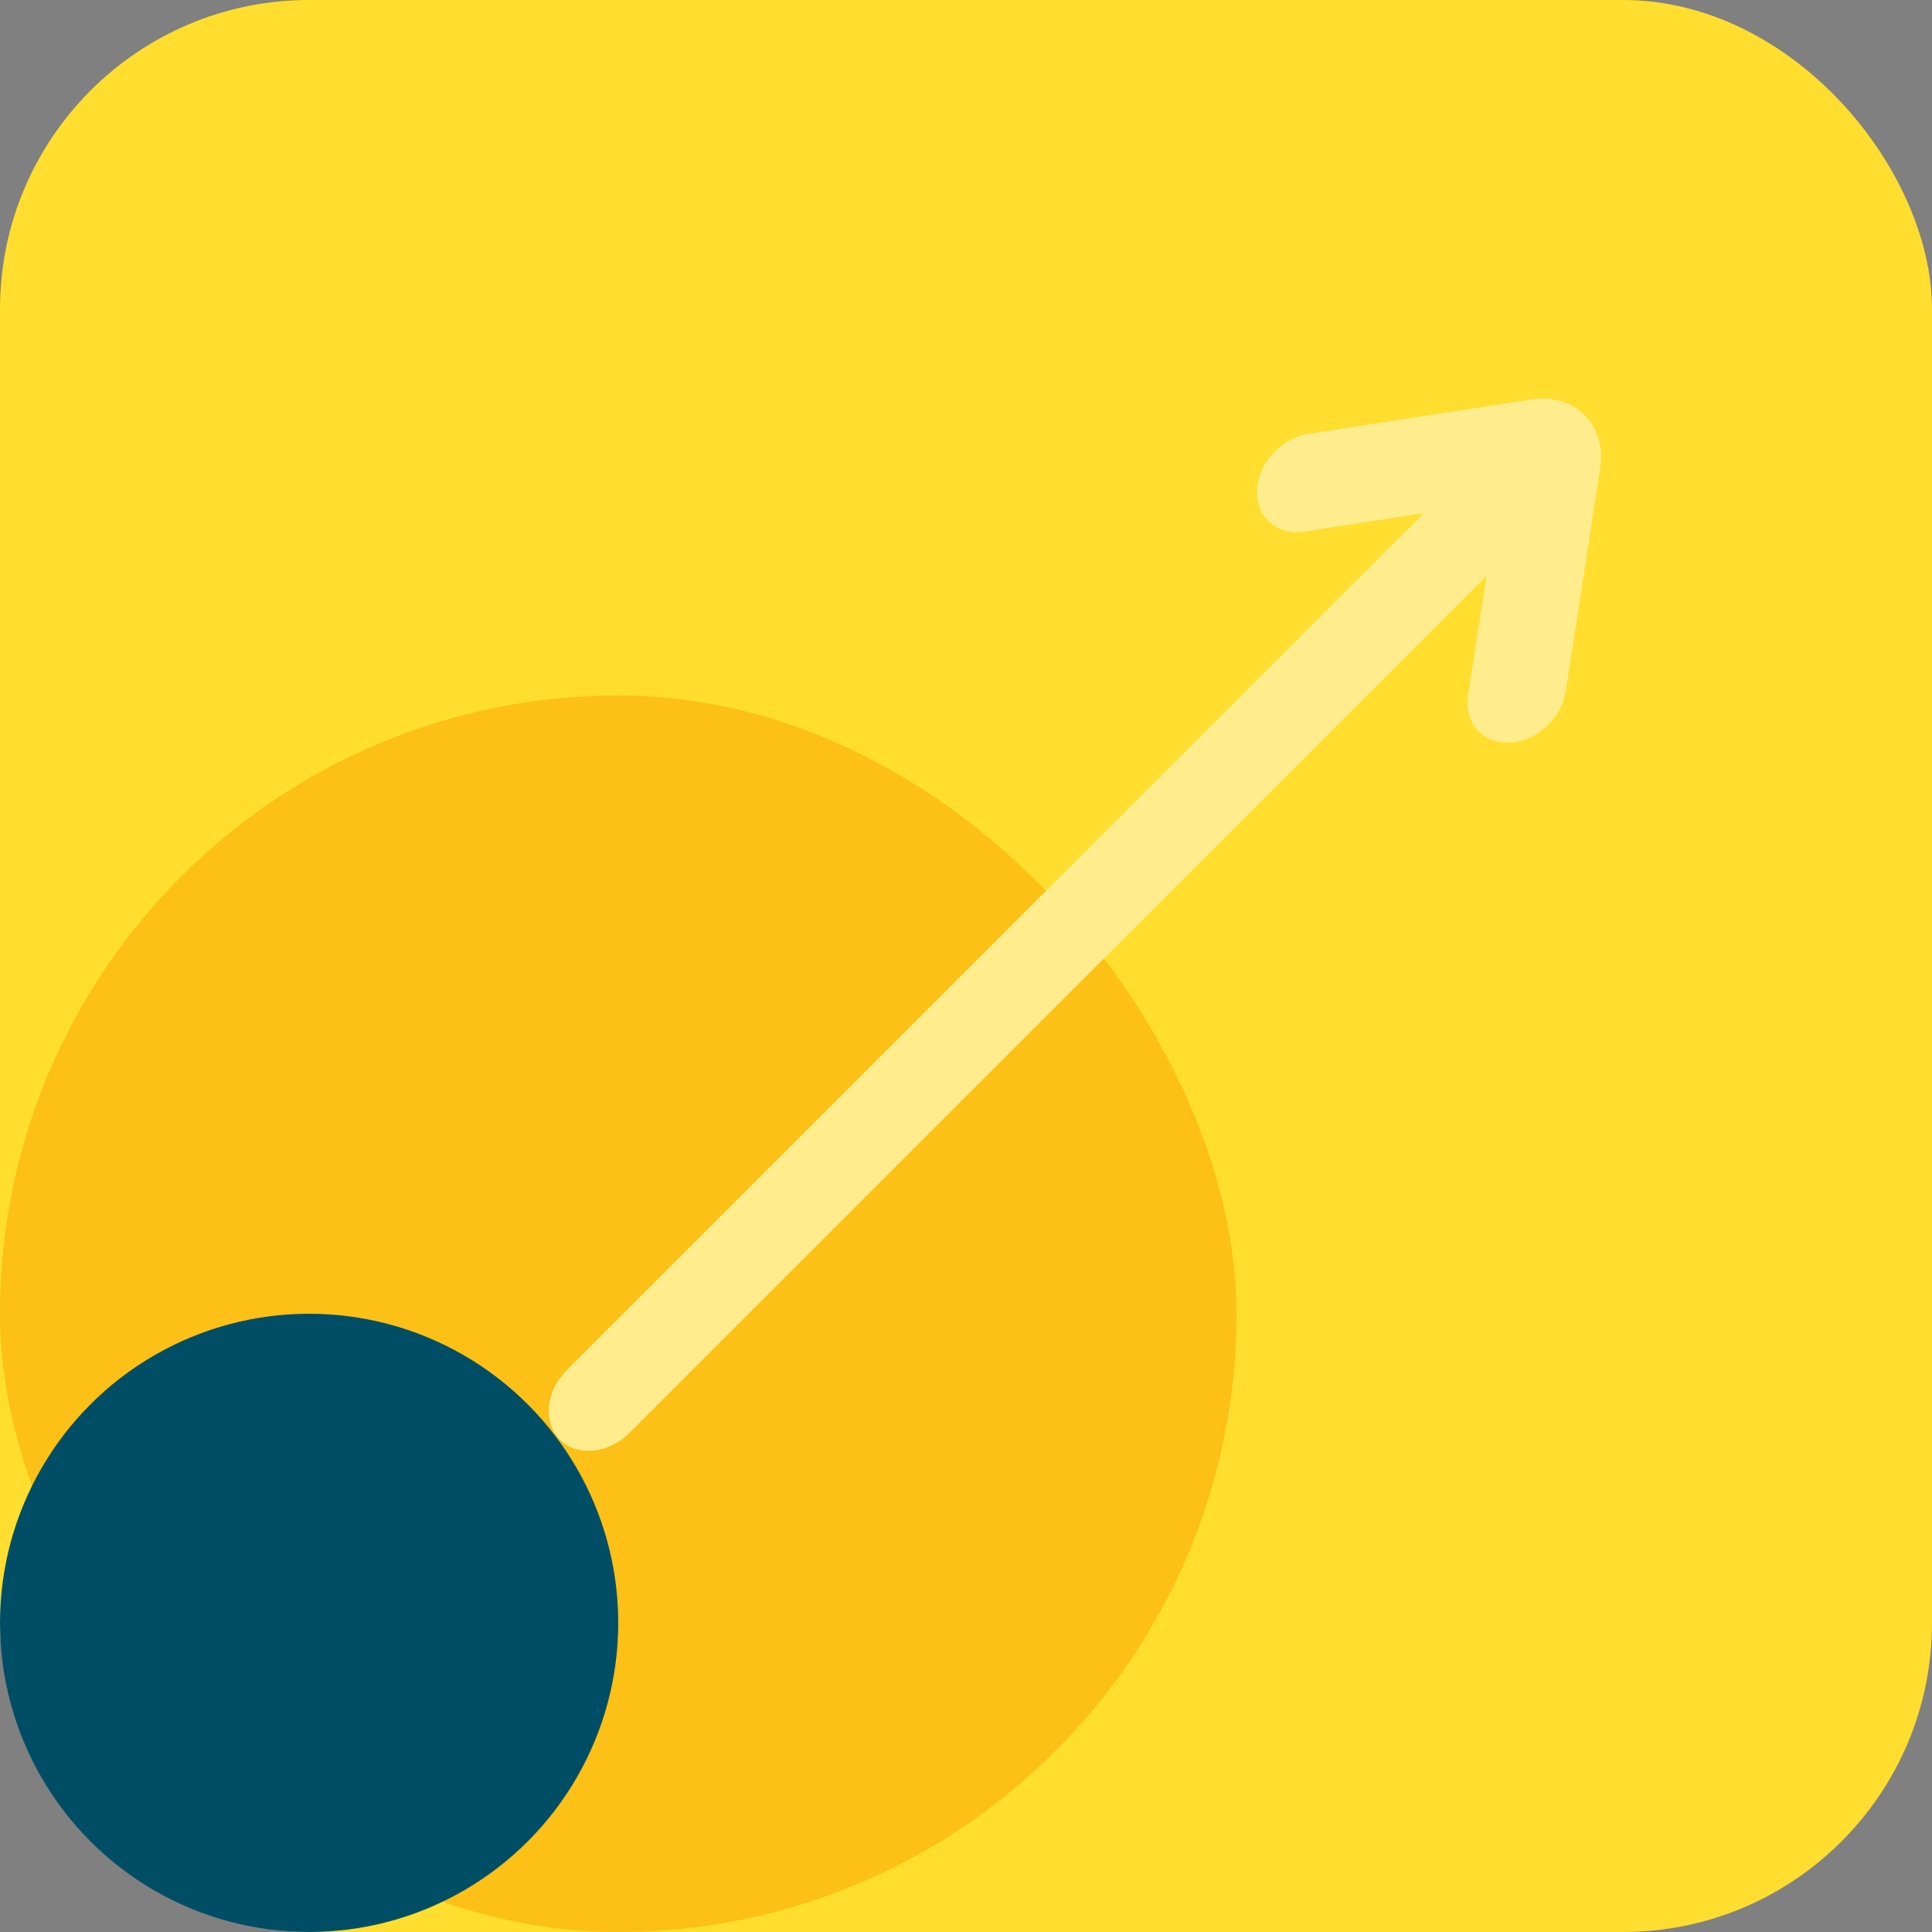 <?xml version="1.0" encoding="UTF-8"?> <svg xmlns="http://www.w3.org/2000/svg" xmlns:xlink="http://www.w3.org/1999/xlink" width="50px" height="50px" viewBox="0 0 50 50" version="1.1"><rect x="0" y="0" width="50" height="50" fill="#808080" stroke="none"/><title>ic-strategy</title><g id="New-2020" stroke="none" stroke-width="1" fill="none" fill-rule="evenodd"><g id="Solutions_Retail" transform="translate(-415, -6691)"><g id="ic-strategy" transform="translate(415, 6691)"><rect id="Rectangle-Copy-6" fill="#FFDE2F" x="0" y="0" width="50" height="50" rx="8"></rect><rect id="Rectangle-Copy-7" fill="#FCC016" x="0" y="18" width="32" height="32" rx="16"></rect><circle id="Oval-Copy-14" fill="#004E66" cx="8" cy="42" r="8"></circle><path d="M46.5,23.985 L46.5,24.015 C46.495,24.49 46.245,24.941 45.815,25.257 L41.104,28.709 C40.838,28.904 40.505,29 40.174,29 C39.789,29 39.407,28.871 39.129,28.617 C38.616,28.144 38.665,27.418 39.241,26.996 L41.763,25.148 L10.399,25.148 C9.627,25.148 9,24.634 9,24 C9,23.366 9.627,22.852 10.399,22.852 L41.763,22.852 L39.241,21.004 C38.665,20.582 38.616,19.856 39.129,19.383 C39.644,18.91 40.528,18.87 41.104,19.291 L45.815,22.743 C46.245,23.059 46.495,23.511 46.5,23.985 Z" id="Path" fill="#FFED8D" fill-rule="nonzero" transform="translate(27.75, 24) rotate(-45) translate(-27.75, -24) "></path></g></g></g></svg> 